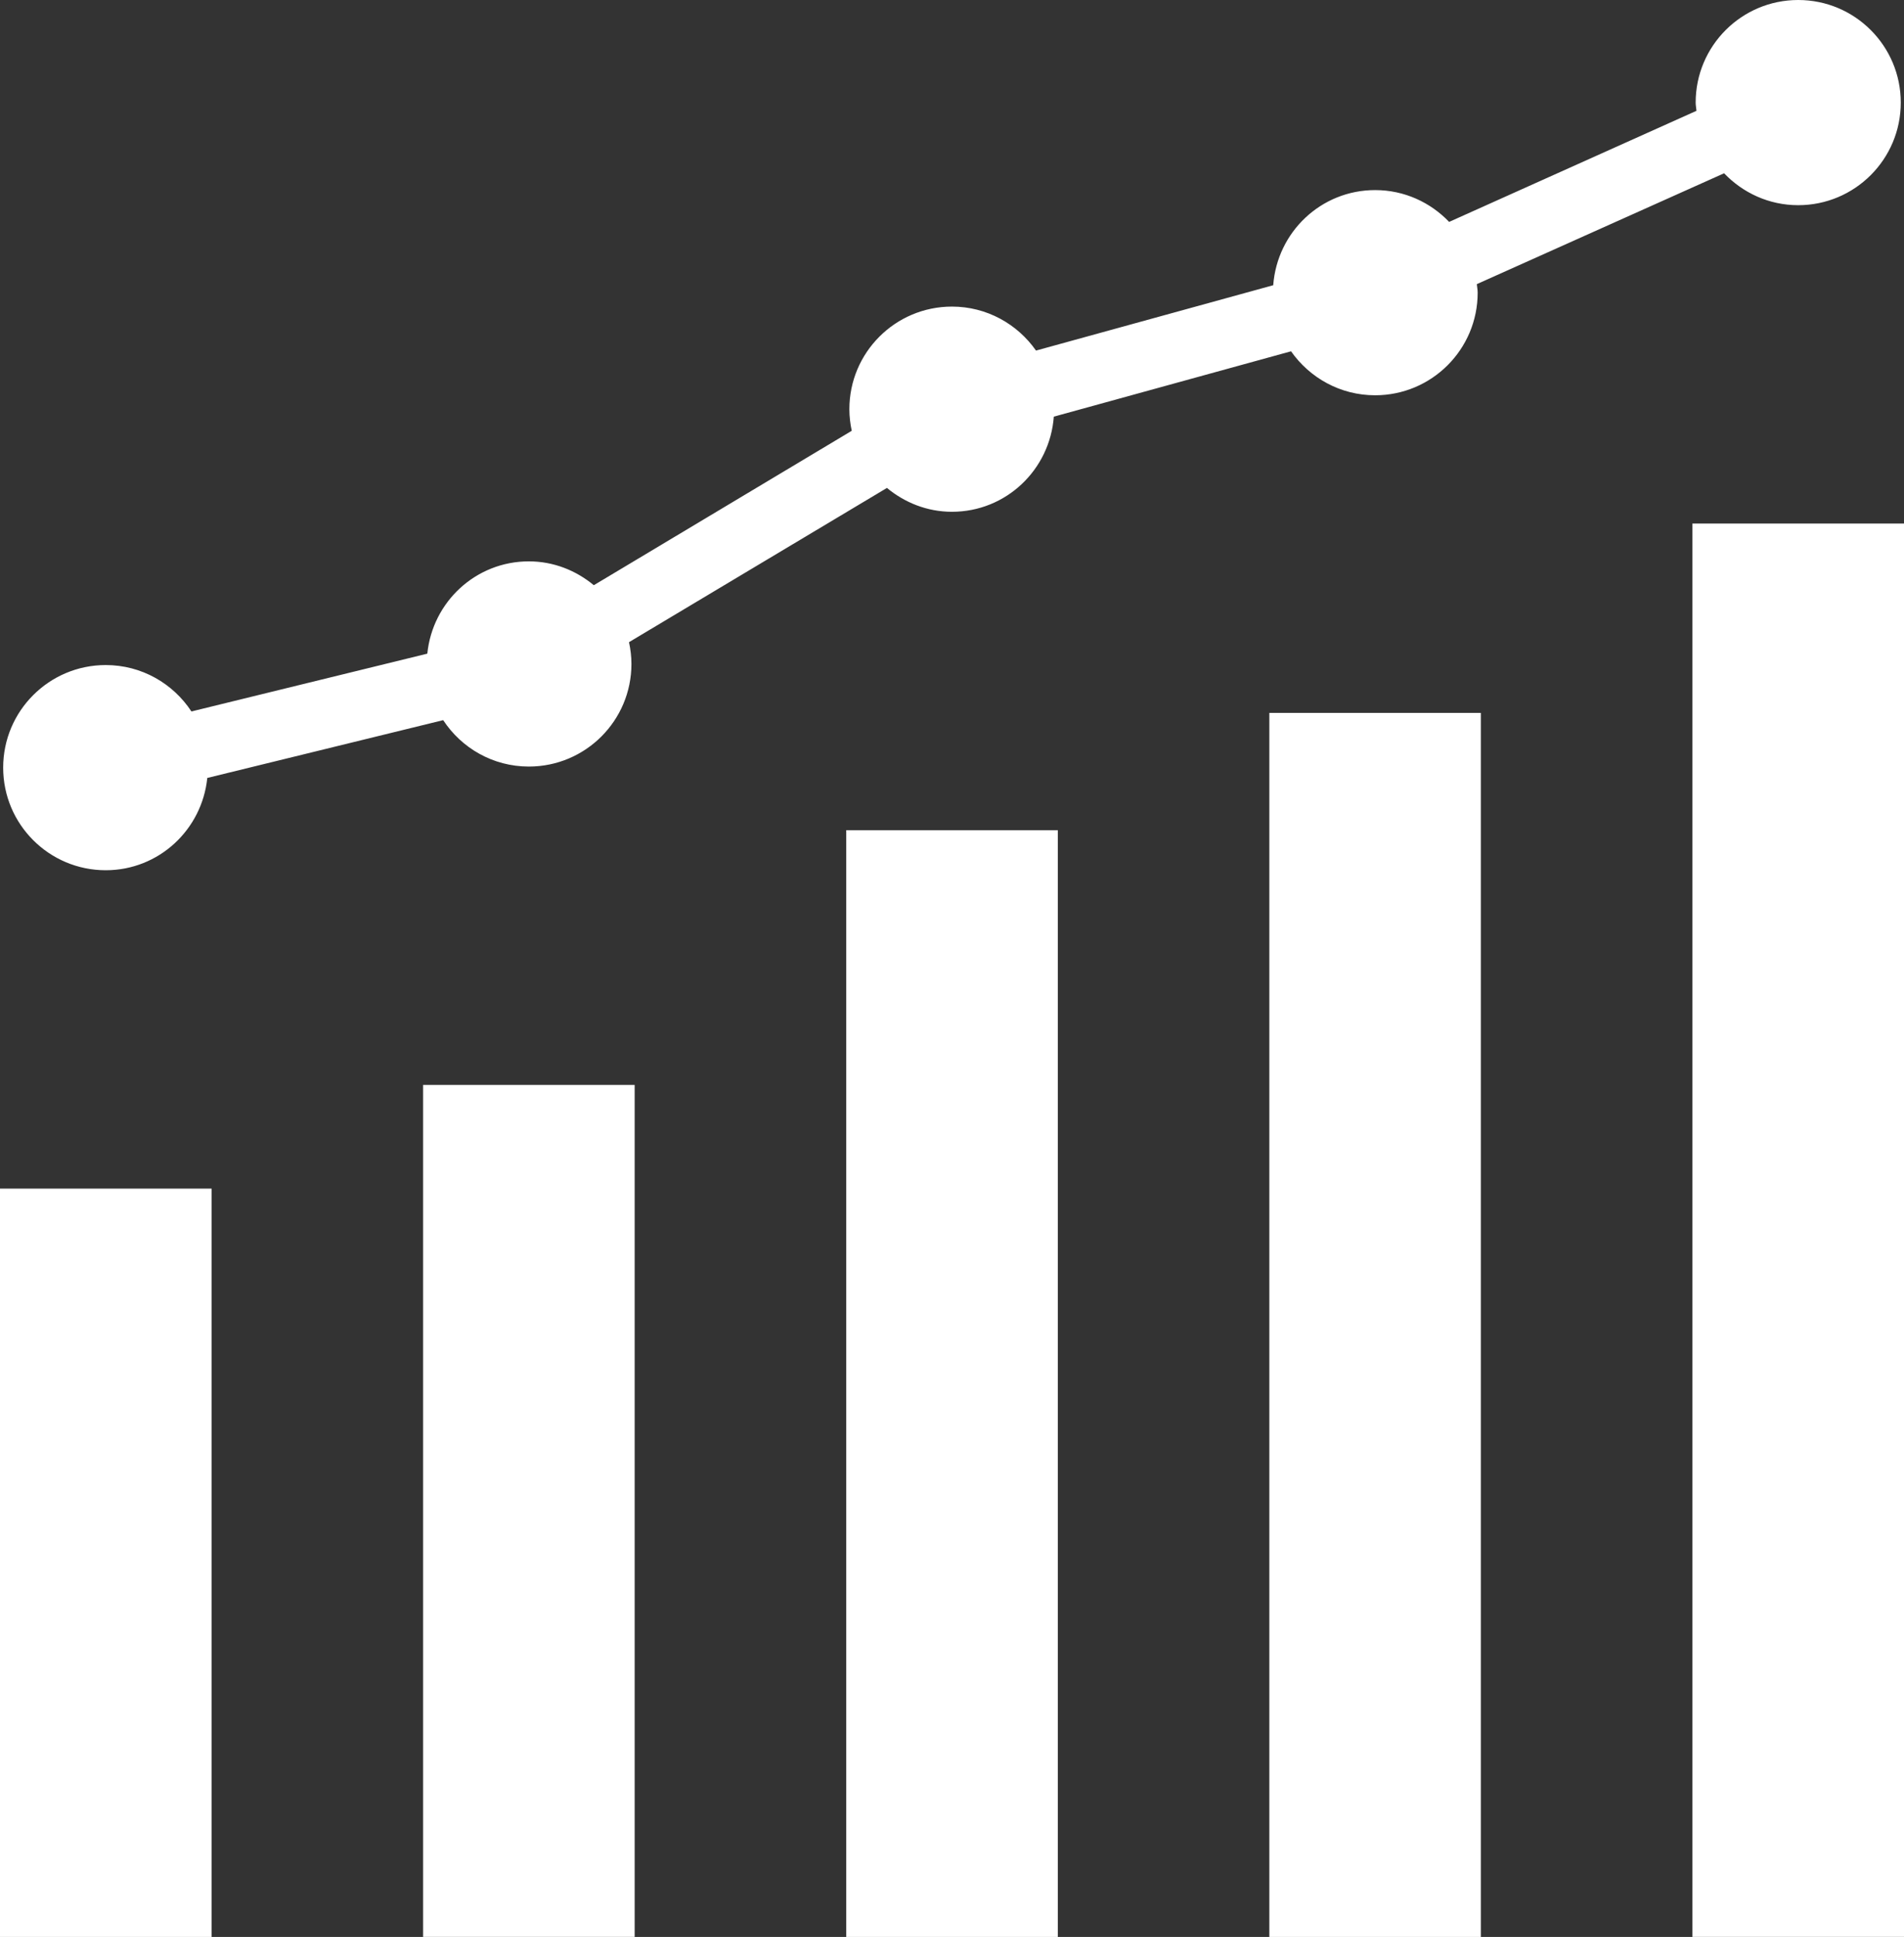 <?xml version="1.0" encoding="utf-8"?>
<!-- Generator: Adobe Illustrator 16.2.1, SVG Export Plug-In . SVG Version: 6.00 Build 0)  -->
<!DOCTYPE svg PUBLIC "-//W3C//DTD SVG 1.1//EN" "http://www.w3.org/Graphics/SVG/1.1/DTD/svg11.dtd">
<svg version="1.1" id="Layer_1" xmlns="http://www.w3.org/2000/svg" xmlns:xlink="http://www.w3.org/1999/xlink" x="0px" y="0px"
	 width="40.092px" height="40.78px" viewBox="0 0 40.092 40.78" enable-background="new 0 0 40.092 40.78" xml:space="preserve">
<rect x="0" y="0" width="40.092" height="40.78" fill="#333333" stroke="none"/>
<rect fill="#ffffff" y="25.025" width="4.455" height="15.755"/>
<rect fill="#ffffff" x="8.909" y="22.842" width="4.455" height="17.938"/>
<rect fill="#ffffff" x="17.819" y="17.479" width="4.455" height="23.302"/>
<rect fill="#ffffff" x="26.728" y="15.009" width="4.454" height="25.771"/>
<rect fill="#ffffff" x="35.637" y="11.023" width="4.455" height="29.757"/>
<g>
	<defs>
		<rect id="SVGID_1_" y="0" width="40.092" height="40.78"/>
	</defs>
	<clipPath id="SVGID_2_">
		<use xlink:href="#SVGID_1_"  overflow="visible"/>
	</clipPath>
	<path fill="#ffffff" clip-path="url(#SVGID_2_)" d="M37.864,0c-1.192,0-2.159,0.967-2.159,2.16c0,0.059,0.013,0.115,0.017,0.173l-5.208,2.339
		c-0.393-0.411-0.944-0.67-1.558-0.67c-1.141,0-2.063,0.885-2.146,2.003l-4.995,1.376c-0.391-0.558-1.037-0.926-1.77-0.926
		c-1.193,0-2.16,0.967-2.16,2.16c0,0.156,0.019,0.308,0.05,0.455l-5.431,3.251c-0.373-0.309-0.846-0.502-1.368-0.502
		c-1.118,0-2.028,0.853-2.138,1.943l-4.967,1.217c-0.386-0.588-1.049-0.977-1.804-0.977c-1.193,0-2.16,0.967-2.16,2.16
		s0.967,2.16,2.16,2.16c1.118,0,2.027-0.854,2.138-1.943l4.967-1.217c0.386,0.588,1.048,0.977,1.804,0.977
		c1.193,0,2.16-0.967,2.16-2.16c0-0.158-0.019-0.311-0.051-0.459l5.431-3.247c0.374,0.309,0.847,0.502,1.369,0.502
		c1.14,0,2.062-0.885,2.145-2.003l4.995-1.376c0.392,0.558,1.036,0.926,1.771,0.926c1.192,0,2.159-0.967,2.159-2.16
		c0-0.062-0.013-0.12-0.018-0.18l5.207-2.334c0.394,0.412,0.945,0.672,1.56,0.672c1.193,0,2.16-0.967,2.16-2.16S39.058,0,37.864,0"
		/>
</g>
</svg>
